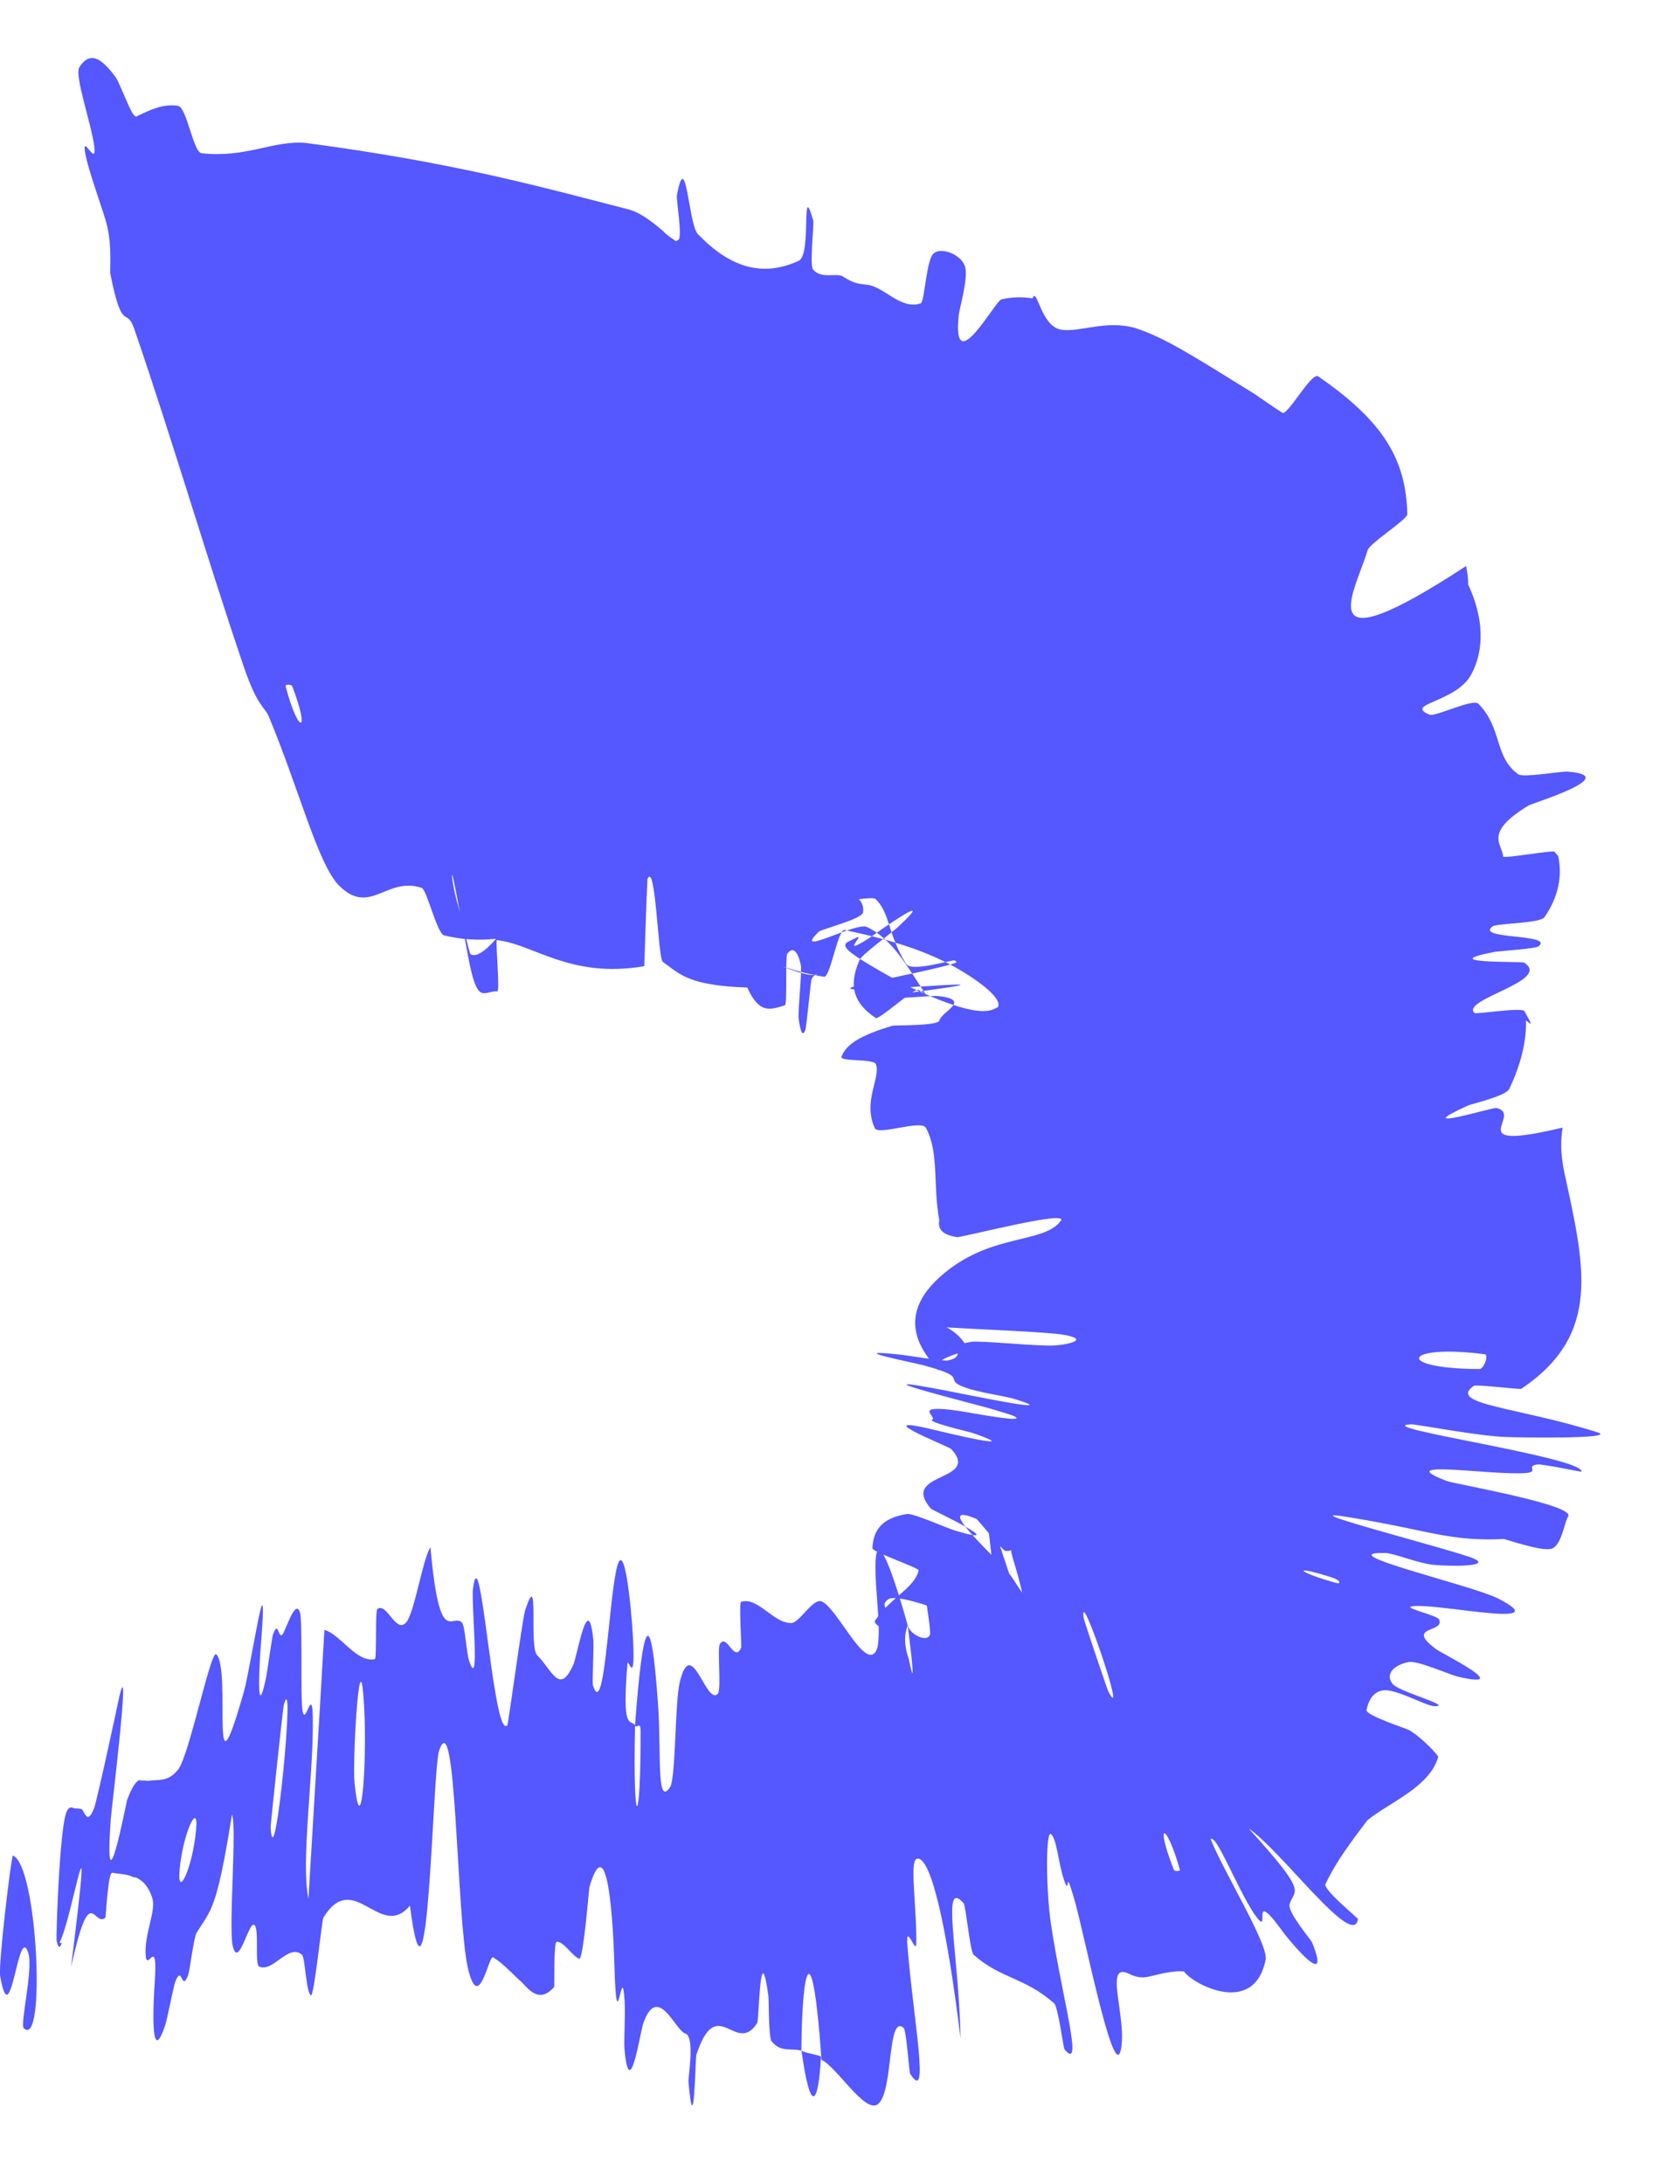 <?xml version="1.0" encoding="utf-8"?>
<svg xmlns="http://www.w3.org/2000/svg" fill="none" height="100%" overflow="visible" preserveAspectRatio="none" style="display: block;" viewBox="0 0 10 13" width="100%">
<path d="M0.472 0.401C0.54 0.293 0.614 0.359 0.688 0.459C0.71 0.49 0.769 0.646 0.789 0.674C0.806 0.698 0.812 0.696 0.817 0.691C0.894 0.654 0.971 0.616 1.06 0.63C1.112 0.639 1.15 0.907 1.2 0.912C1.466 0.942 1.629 0.833 1.822 0.851C2.719 0.97 3.234 1.116 3.747 1.248C3.817 1.268 3.889 1.326 3.949 1.377C3.993 1.429 4.107 1.461 3.954 1.461C3.983 1.454 4.011 1.444 4.038 1.428C4.063 1.413 4.025 1.184 4.029 1.164C4.084 0.865 4.098 1.334 4.153 1.392C4.371 1.621 4.569 1.638 4.755 1.552C4.834 1.514 4.765 1.052 4.841 1.313C4.846 1.33 4.819 1.576 4.839 1.603C4.885 1.663 4.979 1.623 5.016 1.645C5.087 1.689 5.098 1.687 5.168 1.696C5.264 1.71 5.363 1.845 5.48 1.806C5.505 1.798 5.512 1.543 5.559 1.507C5.605 1.471 5.715 1.513 5.742 1.58C5.769 1.647 5.709 1.837 5.706 1.883C5.669 2.266 5.927 1.785 5.961 1.782C6.021 1.768 6.083 1.766 6.146 1.776C6.173 1.702 6.193 1.94 6.315 1.962C6.422 1.981 6.58 1.903 6.756 1.952C6.935 2.011 7.086 2.109 7.463 2.342C7.526 2.385 7.581 2.424 7.633 2.457C7.663 2.477 7.806 2.214 7.846 2.24C8.243 2.513 8.369 2.742 8.377 3.061C8.376 3.093 8.154 3.233 8.141 3.274C8.067 3.522 7.777 3.991 8.727 3.369C8.733 3.404 8.74 3.44 8.739 3.479C8.828 3.67 8.843 3.864 8.752 4.024C8.657 4.182 8.356 4.19 8.509 4.254C8.542 4.269 8.767 4.156 8.8 4.189C8.943 4.333 8.893 4.507 9.038 4.609C9.068 4.63 9.288 4.591 9.328 4.593C9.66 4.616 9.138 4.775 9.1 4.794C8.825 4.959 8.945 5.026 8.947 5.098C8.947 5.113 9.242 5.059 9.253 5.07C9.265 5.084 9.273 5.094 9.275 5.096C9.3 5.212 9.278 5.337 9.193 5.46C9.167 5.496 8.911 5.496 8.885 5.514C8.775 5.593 9.255 5.557 9.158 5.633C9.138 5.648 8.921 5.661 8.897 5.666C8.526 5.737 9.059 5.721 9.072 5.73C9.242 5.838 8.691 5.949 8.777 6.03C8.788 6.038 9.061 5.994 9.074 6.019C9.117 6.098 9.128 6.111 9.083 6.073C9.087 6.194 9.055 6.332 8.984 6.481C8.964 6.525 8.76 6.57 8.737 6.581C8.372 6.747 8.884 6.591 8.907 6.595C9.074 6.633 8.679 6.86 9.301 6.712C9.287 6.799 9.292 6.879 9.309 6.967C9.432 7.535 9.538 7.942 9.055 8.267C9.048 8.272 8.786 8.239 8.773 8.249C8.614 8.36 9.024 8.373 9.51 8.526C9.632 8.567 9.023 8.556 8.979 8.554C8.814 8.552 8.429 8.476 8.397 8.478C8.143 8.494 9.427 8.674 9.414 8.76C9.412 8.762 9.178 8.713 9.153 8.717C9.076 8.726 9.167 8.761 9.082 8.768C8.886 8.784 8.265 8.683 8.613 8.816C8.658 8.833 9.383 8.958 9.334 9.027C9.317 9.05 9.303 9.149 9.264 9.198C9.257 9.207 9.249 9.213 9.24 9.217C9.186 9.241 8.961 9.16 8.951 9.161C8.624 9.176 8.507 9.109 8.047 9.034C7.59 8.956 8.658 9.227 8.772 9.277C8.886 9.327 8.619 9.324 8.528 9.314C8.437 9.304 8.298 9.245 8.245 9.244C7.901 9.237 8.759 9.435 8.918 9.515C9.293 9.709 8.493 9.528 8.397 9.564C8.371 9.574 8.553 9.617 8.565 9.638C8.607 9.721 8.354 9.675 8.552 9.819C8.584 9.842 9.027 10.063 8.674 9.979C8.624 9.966 8.437 9.883 8.385 9.893C8.307 9.908 8.24 9.959 8.289 10.023C8.325 10.07 8.652 10.155 8.54 10.156C8.49 10.156 8.318 10.056 8.24 10.061C8.162 10.066 8.14 10.147 8.134 10.179C8.129 10.211 8.372 10.289 8.387 10.298C8.473 10.348 8.563 10.453 8.561 10.457C8.511 10.637 8.271 10.728 8.139 10.835C8.047 10.958 7.959 11.07 7.89 11.214C7.873 11.247 8.083 11.416 8.083 11.423C8.057 11.607 7.633 11.022 7.432 10.883C7.799 11.286 7.702 11.243 7.676 11.335C7.663 11.381 7.8 11.542 7.81 11.562C7.933 11.866 7.666 11.544 7.618 11.474C7.431 11.223 7.581 11.56 7.462 11.387C7.351 11.212 7.243 10.923 7.206 10.946C7.277 11.129 7.546 11.565 7.534 11.662C7.467 12.009 7.096 11.808 7.048 11.735C7.028 11.733 7.01 11.733 6.995 11.735C6.846 11.751 6.818 11.795 6.725 11.751C6.562 11.665 6.713 12.015 6.671 12.205C6.626 12.395 6.449 11.48 6.39 11.289C6.334 11.097 6.372 11.299 6.335 11.195C6.299 11.09 6.292 10.952 6.257 10.918C6.224 10.884 6.225 11.247 6.256 11.454C6.322 11.893 6.454 12.341 6.336 12.198C6.33 12.189 6.298 11.946 6.275 11.925C6.098 11.768 5.956 11.779 5.795 11.635C5.774 11.615 5.749 11.344 5.736 11.329C5.6 11.173 5.707 11.621 5.718 12.135C5.635 11.461 5.542 11.055 5.46 11.063C5.431 11.065 5.435 11.164 5.443 11.287C5.448 11.377 5.456 11.481 5.454 11.571C5.452 11.635 5.389 11.438 5.401 11.577C5.437 12.031 5.538 12.533 5.417 12.343C5.412 12.334 5.395 12.085 5.379 12.071C5.279 11.984 5.32 12.458 5.224 12.526C5.147 12.58 4.98 12.302 4.89 12.261C4.837 11.5 4.774 11.68 4.77 12.207C4.712 12.188 4.651 12.221 4.593 12.151C4.574 12.127 4.577 11.906 4.574 11.882C4.523 11.509 4.519 12.021 4.507 12.042C4.379 12.241 4.268 11.855 4.144 12.234C4.14 12.248 4.132 12.778 4.098 12.391C4.096 12.364 4.138 12.123 4.079 12.104C4.019 12.086 3.915 11.8 3.829 12.044C3.809 12.102 3.747 12.531 3.717 12.194C3.713 12.148 3.723 11.996 3.718 11.912C3.702 11.642 3.672 12.177 3.658 11.721C3.645 11.265 3.599 10.923 3.508 11.234C3.506 11.243 3.472 11.666 3.448 11.659C3.408 11.646 3.356 11.556 3.314 11.558C3.294 11.559 3.302 11.823 3.298 11.828C3.223 11.912 3.168 11.869 3.109 11.802C3.054 11.754 2.999 11.69 2.936 11.651C2.908 11.633 2.851 11.996 2.785 11.714C2.716 11.406 2.717 10.111 2.613 10.423C2.574 10.548 2.55 12.191 2.44 11.343C2.263 11.556 2.107 11.12 1.925 11.414C1.916 11.427 1.87 11.884 1.851 11.877C1.822 11.865 1.817 11.65 1.797 11.635C1.717 11.566 1.626 11.742 1.543 11.706C1.514 11.692 1.546 11.473 1.512 11.457C1.479 11.441 1.418 11.727 1.385 11.581C1.36 11.47 1.411 10.875 1.381 10.8C1.288 11.38 1.257 11.363 1.17 11.505C1.153 11.533 1.129 11.736 1.119 11.76C1.078 11.859 1.086 11.688 1.043 11.797C1.033 11.823 0.995 12.02 0.984 12.053C0.889 12.335 0.915 11.88 0.921 11.801C0.941 11.501 0.873 11.754 0.867 11.633C0.859 11.512 0.93 11.375 0.907 11.299C0.886 11.232 0.852 11.195 0.811 11.176C0.808 11.174 0.798 11.175 0.795 11.174C0.752 11.152 0.707 11.156 0.669 11.147C0.642 11.142 0.631 11.41 0.627 11.415C0.556 11.476 0.539 11.185 0.423 11.708C0.565 10.563 0.432 11.419 0.354 11.564L0.368 11.566C0.357 11.596 0.347 11.598 0.337 11.552C0.333 11.529 0.354 10.877 0.397 10.783C0.409 10.757 0.422 10.755 0.436 10.762C0.446 10.766 0.478 10.764 0.487 10.769C0.506 10.788 0.52 10.865 0.56 10.763C0.575 10.73 0.704 10.131 0.711 10.095C0.781 9.812 0.662 10.78 0.659 10.833C0.619 11.411 0.746 10.761 0.756 10.716C0.786 10.635 0.807 10.608 0.828 10.596C0.837 10.6 0.87 10.597 0.879 10.601C0.948 10.589 0.998 10.611 1.061 10.532C1.127 10.447 1.254 9.821 1.287 9.847C1.38 9.931 1.241 10.812 1.453 10.065C1.496 9.905 1.597 9.214 1.555 9.764C1.551 9.798 1.516 10.301 1.583 9.99C1.591 9.95 1.619 9.749 1.624 9.732C1.661 9.625 1.655 9.788 1.69 9.714C1.723 9.64 1.763 9.527 1.786 9.599C1.799 9.641 1.792 10.021 1.796 10.114C1.804 10.383 1.865 9.948 1.862 10.272C1.862 10.598 1.791 11.089 1.836 11.302C1.867 10.774 1.901 10.233 1.931 9.702C2.025 9.726 2.122 9.899 2.231 9.876C2.244 9.873 2.232 9.589 2.246 9.578C2.303 9.533 2.358 9.735 2.421 9.653C2.469 9.588 2.515 9.286 2.562 9.209C2.616 9.812 2.687 9.604 2.748 9.656C2.769 9.674 2.775 9.836 2.793 9.888C2.859 10.079 2.805 9.547 2.815 9.462C2.858 9.106 2.93 10.268 3.01 10.274C3.013 10.274 3.016 10.273 3.019 10.273C3.025 10.271 3.111 9.622 3.127 9.582C3.213 9.318 3.146 9.806 3.198 9.853C3.286 9.94 3.33 10.095 3.413 9.908C3.437 9.853 3.502 9.453 3.532 9.765C3.535 9.806 3.525 10.018 3.529 10.031C3.596 10.242 3.621 9.572 3.668 9.347C3.716 9.122 3.758 9.586 3.766 9.719C3.787 10.065 3.738 9.866 3.735 9.899C3.702 10.301 3.748 10.233 3.78 10.268C3.766 10.925 3.815 10.887 3.813 10.302C3.813 10.238 3.786 10.299 3.78 10.268C3.828 9.625 3.875 9.544 3.917 10.147C3.937 10.43 3.906 10.758 3.988 10.639C4.024 10.585 4.016 10.133 4.047 10.01C4.116 9.729 4.202 10.151 4.272 10.083C4.296 10.059 4.268 9.812 4.285 9.786C4.327 9.718 4.37 9.903 4.412 9.807C4.415 9.798 4.398 9.539 4.411 9.535C4.509 9.502 4.604 9.663 4.71 9.661C4.761 9.659 4.839 9.509 4.892 9.533C4.984 9.573 5.143 9.934 5.212 9.832C5.224 9.814 5.229 9.781 5.23 9.738C5.235 9.629 5.211 9.461 5.211 9.333C5.21 8.988 5.378 9.583 5.403 9.675C5.404 9.678 5.364 9.746 5.409 9.874C5.465 10.146 5.403 9.677 5.403 9.675C5.42 9.735 5.525 9.779 5.536 9.727C5.542 9.698 5.499 9.457 5.502 9.446C5.592 9.21 5.689 9.13 5.803 9.223C5.805 9.228 5.859 9.497 5.864 9.505C5.946 9.612 5.906 9.276 5.88 9.077C5.855 8.877 5.865 8.944 6.015 9.391C6.004 9.332 6.068 9.53 6.115 9.648C6.127 9.681 6.12 9.667 6.102 9.63C6.111 9.508 6.014 9.244 6.019 9.233C6.21 8.796 6.327 9.088 6.361 9.124C6.377 9.143 6.279 9.098 6.162 9.102C6.074 9.103 6.106 9.234 5.986 9.232C5.969 9.233 5.821 9.045 5.812 9.041C5.522 8.92 5.969 9.302 6.025 9.391C6.235 9.717 6.385 9.848 6.182 9.826C6.143 9.809 5.374 9.456 5.287 9.52C5.186 9.585 5.474 9.676 5.372 9.731C5.368 9.734 5.321 9.717 5.275 9.708C5.235 9.686 5.199 9.662 5.209 9.646C5.304 9.506 5.445 9.452 5.468 9.347C5.471 9.333 5.193 9.238 5.193 9.216C5.197 9.117 5.241 9.037 5.398 9.012C5.437 9.006 5.625 9.092 5.683 9.11C6.039 9.217 5.55 8.989 5.542 8.981C5.349 8.76 5.843 8.822 5.662 8.625C5.652 8.612 5.114 8.4 5.594 8.519C5.626 8.527 6.118 8.644 5.791 8.53C5.771 8.523 5.517 8.465 5.549 8.45C5.581 8.434 5.421 8.357 5.706 8.398C5.779 8.409 6.127 8.476 6.036 8.429C6.016 8.421 5.975 8.408 5.906 8.388C5.88 8.377 4.998 8.157 5.614 8.274C5.715 8.293 6.365 8.429 6.038 8.327C5.975 8.308 5.828 8.29 5.74 8.257C5.604 8.207 5.785 8.204 5.498 8.127C5.448 8.113 5.006 8.026 5.346 8.062C5.399 8.067 5.618 8.104 5.643 8.098C5.768 8.07 5.626 8.01 5.782 7.987C5.836 7.978 6.192 8.017 6.289 8.008C6.386 7.999 6.481 7.968 6.318 7.943C6.156 7.921 5.585 7.906 5.54 7.891C5.347 7.843 5.659 7.828 5.756 8.02C5.772 8.053 5.565 8.073 5.581 8.14C5.583 8.146 5.584 8.153 5.586 8.159C5.543 8.096 5.275 7.859 5.625 7.575C5.911 7.34 6.213 7.404 6.315 7.266C6.363 7.2 5.72 7.368 5.696 7.364C5.598 7.348 5.583 7.309 5.591 7.263C5.552 7.05 5.591 6.863 5.512 6.714C5.484 6.662 5.228 6.761 5.207 6.715C5.134 6.554 5.243 6.417 5.214 6.335C5.2 6.299 4.996 6.322 5.009 6.289C5.039 6.214 5.122 6.163 5.311 6.106C5.328 6.101 5.585 6.108 5.592 6.074C5.603 6.022 5.787 5.952 5.587 5.929C5.527 5.922 5.061 5.976 5.38 5.915C5.447 5.902 6.007 5.837 5.52 5.87C5.439 5.871 4.783 5.929 5.198 5.844C5.302 5.822 5.712 5.738 5.693 5.726C5.691 5.722 5.688 5.72 5.684 5.717C5.671 5.71 5.429 5.788 5.395 5.739C5.284 5.565 5.299 5.433 5.211 5.351C5.187 5.33 4.931 5.39 4.904 5.358C4.829 5.27 4.89 5.215 4.972 5.215C5.003 5.214 5.216 5.178 5.239 5.175C5.617 5.115 5.109 5.206 5.081 5.22C4.912 5.294 5.159 5.3 5.137 5.431C5.133 5.47 4.893 5.53 4.875 5.545C4.707 5.706 5.095 5.485 5.161 5.518C5.308 5.589 5.39 5.734 5.511 5.921C5.497 5.91 5.482 5.9 5.468 5.892C5.442 5.878 5.232 6.074 5.212 6.059C5.088 5.976 5.045 5.875 5.117 5.713C5.131 5.682 5.308 5.552 5.345 5.518C5.603 5.278 5.212 5.557 5.175 5.583C4.998 5.697 5.141 5.566 5.104 5.578C5.015 5.627 4.928 5.609 5.362 5.849C5.856 6.091 5.907 6.006 5.94 5.995C5.967 5.947 5.841 5.846 5.692 5.761C5.536 5.673 5.341 5.601 5.028 5.536C4.987 5.527 4.943 5.819 4.905 5.814C4.826 5.802 4.744 5.781 4.657 5.752C4.921 5.86 4.868 5.755 4.831 5.828C4.826 5.834 4.801 6.11 4.794 6.129C4.78 6.17 4.766 6.153 4.754 6.064C4.748 6.021 4.775 5.784 4.767 5.746C4.748 5.655 4.716 5.634 4.686 5.678C4.674 5.697 4.687 5.981 4.672 5.984C4.593 6.006 4.523 6.045 4.448 5.878C4.098 5.867 4.045 5.797 3.945 5.725C3.916 5.7 3.903 5.123 3.854 5.232C3.846 5.392 3.841 5.58 3.835 5.751C3.393 5.827 3.174 5.618 2.957 5.596C2.949 5.595 2.976 5.9 2.961 5.9C2.875 5.899 2.842 5.989 2.786 5.691C2.78 5.662 2.685 5.133 2.691 5.215C2.691 5.23 2.7 5.301 2.733 5.413C2.738 5.43 2.793 5.675 2.801 5.68C2.83 5.697 2.88 5.672 2.953 5.588C2.852 5.599 2.748 5.593 2.644 5.568C2.601 5.558 2.541 5.295 2.51 5.285C2.3 5.214 2.201 5.46 2.013 5.266C1.89 5.134 1.776 4.686 1.6 4.265C1.575 4.206 1.532 4.209 1.448 3.959C1.234 3.329 1.03 2.631 0.8 1.96C0.751 1.816 0.73 1.996 0.657 1.631C0.653 1.607 0.667 1.474 0.639 1.351C0.621 1.266 0.523 1.015 0.506 0.904C0.489 0.793 0.577 1.002 0.561 0.87C0.544 0.737 0.442 0.449 0.472 0.401ZM6.597 10.068C6.719 10.297 6.418 9.407 6.451 9.633C6.452 9.645 6.591 10.057 6.597 10.068ZM2.11 10.608C2.152 11.023 2.191 10.414 2.163 10.093C2.138 9.773 2.098 10.482 2.11 10.608ZM1.611 10.883C1.635 11.214 1.762 9.886 1.689 10.15C1.685 10.165 1.609 10.863 1.611 10.883ZM1.739 4.084C1.734 4.073 1.697 4.072 1.7 4.084C1.775 4.374 1.851 4.374 1.739 4.084ZM1.069 11.131C1.054 11.312 1.147 11.118 1.167 10.893C1.185 10.713 1.089 10.906 1.069 11.131ZM7.96 9.424C7.973 9.428 7.993 9.41 7.917 9.386C7.673 9.31 7.732 9.362 7.96 9.424ZM0.076 11.045C0.223 11.096 0.275 12.199 0.142 12.073C0.117 12.05 0.2 11.722 0.168 11.623C0.107 11.441 0.065 12.133 0.001 11.762C-0.011 11.694 0.068 11.04 0.077 11.044C0.076 11.044 0.076 11.045 0.076 11.045ZM6.987 11.129C6.992 11.14 7.027 11.14 7.023 11.129C6.941 10.841 6.873 10.839 6.987 11.129ZM8.806 8.149C8.833 8.149 8.863 8.065 8.838 8.061C8.353 7.998 8.292 8.147 8.806 8.149ZM4.887 12.241C4.87 12.543 4.823 12.582 4.771 12.207C4.81 12.225 4.847 12.225 4.887 12.241Z" fill="#5557FF" id="Vector 126"/>
</svg>